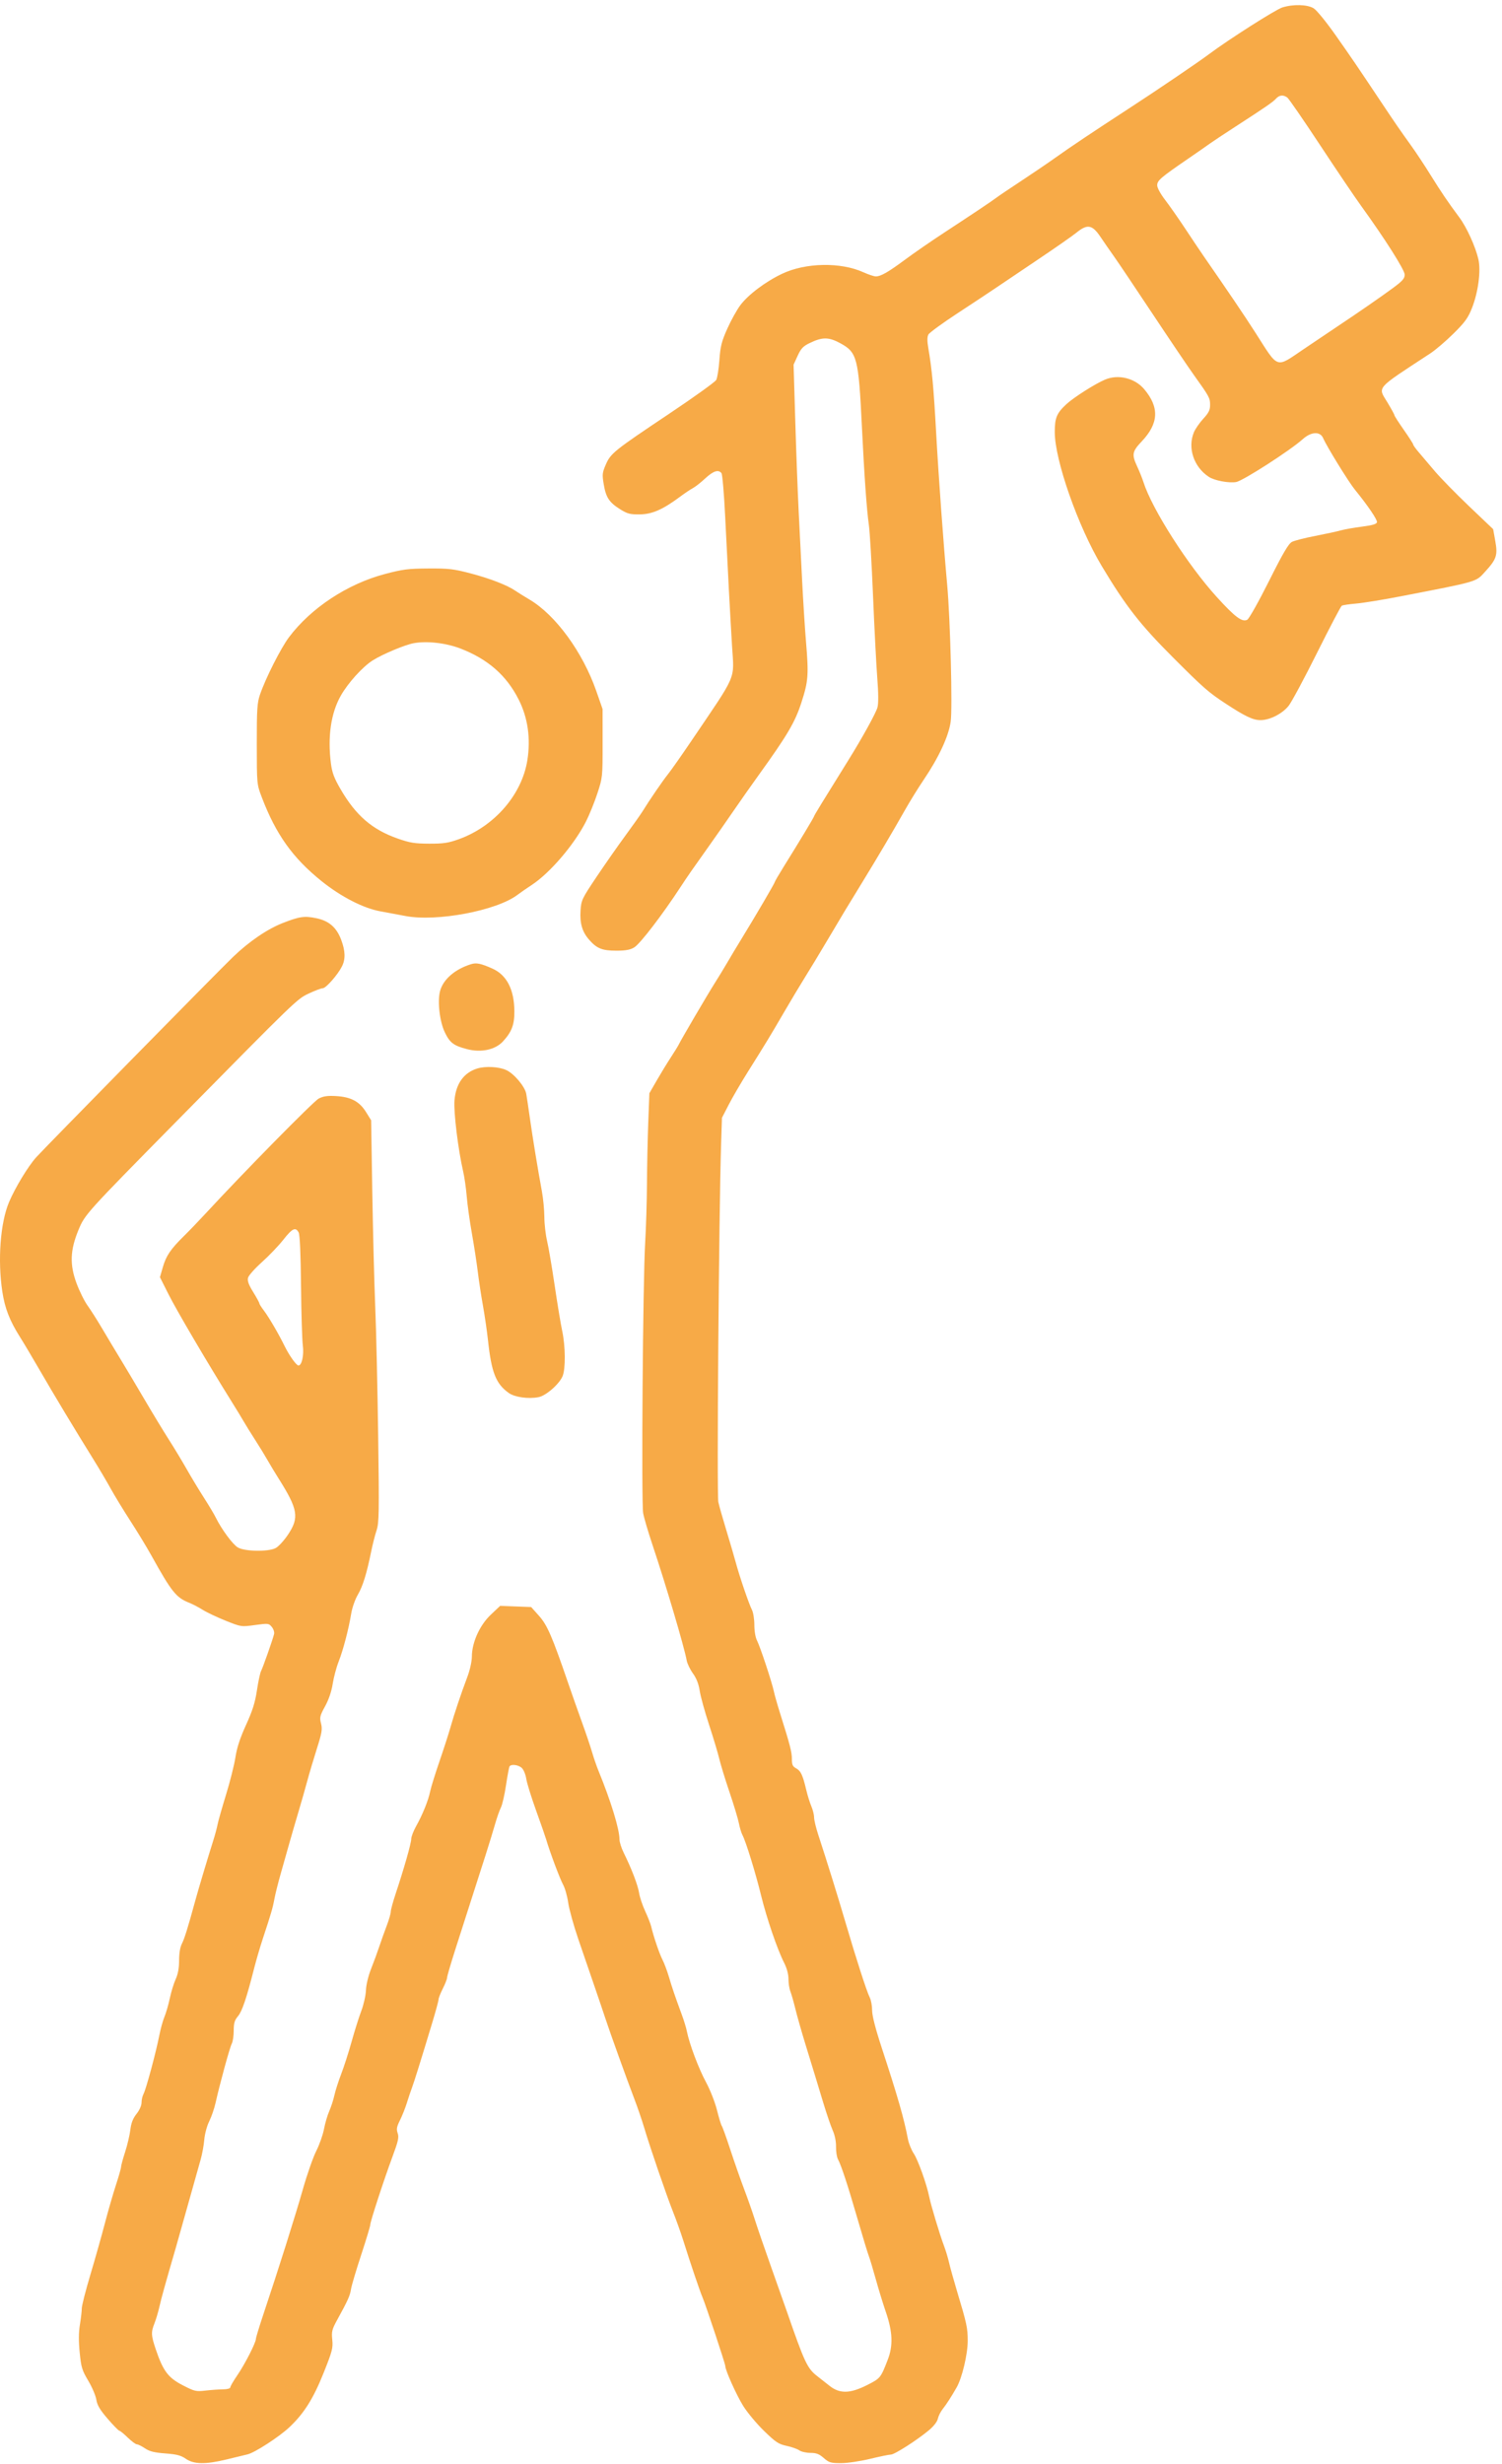 <?xml version="1.0" encoding="UTF-8"?> <svg xmlns="http://www.w3.org/2000/svg" width="267" height="438" viewBox="0 0 267 438" fill="none"> <path fill-rule="evenodd" clip-rule="evenodd" d="M227.948 1.325C226.764 1.695 218.399 7.024 214.958 9.598C212.968 11.089 205.681 16.03 200.592 19.341C194.247 23.469 190.282 26.122 187.649 28.002C186.314 28.955 183.583 30.813 181.581 32.131C179.578 33.449 177.598 34.784 177.181 35.098C176.258 35.793 173.22 37.827 167.775 41.395C165.522 42.871 162.449 44.993 160.947 46.11C157.938 48.349 156.574 49.133 155.689 49.133C155.367 49.133 154.37 48.801 153.474 48.395C149.432 46.564 143.204 46.68 139.026 48.665C136.072 50.067 132.999 52.382 131.598 54.258C130.977 55.09 129.933 56.974 129.278 58.444C128.271 60.705 128.055 61.565 127.881 64.001C127.767 65.587 127.514 67.178 127.319 67.537C127.123 67.896 123.353 70.604 118.94 73.556C109.112 80.131 108.557 80.577 107.683 82.596C107.059 84.038 107.027 84.354 107.329 86.132C107.721 88.444 108.311 89.328 110.281 90.552C111.54 91.334 112.027 91.458 113.741 91.436C115.928 91.408 117.844 90.566 120.894 88.292C121.729 87.67 122.753 86.983 123.17 86.766C123.587 86.549 124.571 85.775 125.357 85.047C126.803 83.708 127.704 83.414 128.251 84.104C128.416 84.312 128.715 87.828 128.914 91.917C129.405 101.969 129.779 109.015 130.131 114.826C130.506 121.016 131.164 119.482 122.896 131.704C121.159 134.27 119.301 136.916 118.766 137.584C117.816 138.768 115.42 142.266 114.232 144.202C113.905 144.734 112.536 146.672 111.189 148.507C109.841 150.343 107.52 153.665 106.03 155.889C103.442 159.751 103.315 160.018 103.199 161.852C103.052 164.149 103.493 165.641 104.738 167.058C106.098 168.607 107.055 168.99 109.576 168.988C111.219 168.987 112.036 168.838 112.739 168.409C113.805 167.759 117.752 162.606 121.046 157.564C122.224 155.761 122.915 154.766 126.07 150.328C127.257 148.659 129.212 145.86 130.414 144.108C131.616 142.355 133.632 139.488 134.893 137.736C139.968 130.684 141.335 128.363 142.456 124.893C143.692 121.072 143.772 120.008 143.278 114.068C143.076 111.648 142.769 106.801 142.594 103.296C142.42 99.791 142.14 94.193 141.972 90.855C141.805 87.517 141.533 80.294 141.369 74.803L141.07 64.82L141.792 63.242C142.385 61.949 142.768 61.541 143.923 60.983C146.203 59.879 147.32 59.889 149.417 61.035C152.357 62.64 152.622 63.667 153.206 75.683C153.632 84.461 154.07 90.665 154.449 93.279C154.618 94.445 154.952 100.112 155.191 105.871C155.429 111.631 155.77 118.222 155.948 120.518C156.161 123.267 156.171 125.058 155.976 125.763C155.695 126.779 153.265 131.18 150.789 135.156C146.245 142.454 144.714 144.959 144.714 145.091C144.714 145.246 142.135 149.53 139.308 154.069C138.443 155.459 137.735 156.674 137.735 156.769C137.735 156.96 134.281 162.858 131.823 166.865C130.953 168.284 129.806 170.195 129.275 171.113C128.743 172.031 127.745 173.67 127.057 174.754C125.769 176.787 121.03 184.869 120.653 185.678C120.536 185.928 119.904 186.952 119.249 187.954C118.594 188.955 117.467 190.799 116.747 192.05L115.436 194.326L115.237 199.484C115.127 202.321 115.024 207.237 115.006 210.408C114.989 213.579 114.845 218.29 114.687 220.876C114.282 227.467 113.988 267.099 114.33 268.971C114.482 269.805 115.225 272.331 115.98 274.584C118.365 281.695 121.631 292.733 122.071 295.163C122.171 295.718 122.671 296.754 123.183 297.466C123.81 298.339 124.201 299.344 124.383 300.554C124.532 301.541 125.278 304.246 126.04 306.566C126.802 308.885 127.621 311.616 127.861 312.635C128.1 313.653 128.921 316.329 129.685 318.582C130.45 320.835 131.198 323.318 131.349 324.099C131.5 324.881 131.783 325.818 131.978 326.183C132.582 327.312 134.302 332.879 135.271 336.842C136.281 340.967 138.16 346.471 139.385 348.889C139.874 349.854 140.162 350.925 140.162 351.778C140.162 352.524 140.315 353.518 140.502 353.988C140.689 354.458 141.091 355.866 141.395 357.118C141.7 358.37 142.516 361.237 143.209 363.49C144.82 368.729 145.082 369.588 146.356 373.807C146.935 375.726 147.688 377.926 148.029 378.695C148.41 379.554 148.636 380.676 148.615 381.602C148.597 382.431 148.749 383.423 148.954 383.806C149.553 384.926 150.702 388.426 152.445 394.44C153.339 397.528 154.23 400.463 154.425 400.964C154.62 401.465 155.175 403.308 155.659 405.06C156.142 406.813 156.959 409.475 157.474 410.977C158.688 414.52 158.782 416.951 157.802 419.473C156.547 422.704 156.505 422.756 154.154 423.949C151.126 425.487 149.271 425.529 147.476 424.101C146.793 423.558 145.814 422.788 145.299 422.389C143.507 421 143.044 420.018 139.857 410.826C139.539 409.908 138.307 406.426 137.12 403.088C135.933 399.75 134.618 395.927 134.198 394.592C133.778 393.257 132.916 390.799 132.281 389.13C131.647 387.461 130.547 384.321 129.837 382.151C129.127 379.982 128.44 378.07 128.312 377.903C128.183 377.736 127.795 376.465 127.45 375.078C127.097 373.659 126.235 371.469 125.478 370.071C124.178 367.667 122.517 363.242 122.098 361.063C121.986 360.478 121.591 359.181 121.222 358.18C120.009 354.892 119.484 353.352 118.902 351.382C118.586 350.313 118.073 348.947 117.762 348.347C117.216 347.293 116.172 344.219 115.76 342.453C115.65 341.981 115.168 340.752 114.69 339.722C114.211 338.692 113.724 337.235 113.608 336.484C113.395 335.105 112.261 332.142 110.877 329.349C110.462 328.512 110.122 327.442 110.122 326.972C110.122 325.145 108.588 320.127 106.396 314.789C106.054 313.955 105.536 312.453 105.245 311.451C104.955 310.45 104.149 308.06 103.453 306.141C102.758 304.222 101.651 301.081 100.993 299.162C98.146 290.862 97.281 288.865 95.824 287.232L94.421 285.659L91.665 285.554L88.908 285.448L87.242 287.025C85.275 288.885 83.896 291.935 83.881 294.459C83.876 295.341 83.536 296.865 83.069 298.1C81.95 301.064 80.724 304.723 80.07 307.051C79.766 308.136 78.885 310.867 78.112 313.12C77.339 315.373 76.599 317.763 76.466 318.43C76.156 319.99 75.124 322.553 73.994 324.57C73.504 325.444 73.103 326.481 73.103 326.876C73.103 327.634 71.832 332.103 70.348 336.567C69.861 338.031 69.462 339.498 69.462 339.826C69.462 340.154 69.136 341.277 68.737 342.322C68.338 343.367 67.741 345.041 67.409 346.043C67.078 347.044 66.426 348.819 65.961 349.987C65.467 351.23 65.089 352.804 65.051 353.78C65.015 354.698 64.648 356.337 64.235 357.421C63.822 358.506 63.046 360.964 62.51 362.883C61.975 364.802 61.142 367.397 60.658 368.648C60.175 369.9 59.629 371.605 59.445 372.436C59.261 373.268 58.849 374.541 58.529 375.265C58.209 375.989 57.787 377.425 57.593 378.456C57.398 379.487 56.779 381.24 56.217 382.352C55.655 383.464 54.581 386.536 53.831 389.179C52.489 393.904 49.471 403.459 46.832 411.341C46.094 413.543 45.491 415.527 45.491 415.749C45.491 416.416 43.527 420.259 42.191 422.204C41.504 423.206 40.941 424.179 40.94 424.366C40.94 424.563 40.396 424.712 39.65 424.717C38.941 424.723 37.541 424.822 36.54 424.937C34.826 425.134 34.587 425.078 32.462 423.979C29.898 422.653 28.997 421.455 27.707 417.654C26.855 415.143 26.825 414.568 27.461 412.978C27.724 412.32 28.12 410.986 28.34 410.014C28.697 408.436 29.376 405.995 31.238 399.599C31.553 398.514 32.574 394.895 33.507 391.558C34.439 388.22 35.416 384.746 35.677 383.837C35.939 382.928 36.225 381.358 36.312 380.347C36.403 379.309 36.785 377.884 37.193 377.07C37.59 376.278 38.104 374.776 38.335 373.732C39.076 370.396 40.849 363.923 41.203 363.26C41.392 362.908 41.546 361.87 41.546 360.954C41.546 359.62 41.697 359.109 42.306 358.386C43.043 357.51 43.834 355.163 45.187 349.836C45.547 348.417 46.248 346.027 46.745 344.525C48.201 340.12 48.484 339.149 48.779 337.546C48.932 336.712 49.426 334.732 49.875 333.147C50.324 331.561 51.04 329.035 51.464 327.533C51.889 326.031 52.624 323.505 53.097 321.92C53.571 320.334 54.252 317.945 54.611 316.61C54.97 315.274 55.738 312.689 56.317 310.865C57.225 308.005 57.329 307.383 57.068 306.356C56.794 305.278 56.863 304.987 57.788 303.301C58.437 302.117 58.931 300.664 59.143 299.314C59.327 298.146 59.799 296.371 60.193 295.369C61.003 293.311 61.973 289.608 62.434 286.811C62.605 285.776 63.13 284.278 63.6 283.482C64.484 281.986 65.183 279.731 65.981 275.798C66.235 274.546 66.665 272.851 66.938 272.032C67.383 270.697 67.412 268.948 67.224 255.191C67.109 246.749 66.874 236.427 66.702 232.255C66.529 228.083 66.295 218.923 66.181 211.901L65.973 199.133L65.062 197.667C63.895 195.788 62.378 194.982 59.724 194.831C58.2 194.745 57.467 194.852 56.647 195.281C55.729 195.761 43.218 208.476 36.538 215.718C35.383 216.97 33.676 218.745 32.743 219.663C30.331 222.036 29.535 223.208 28.947 225.242L28.431 227.029L29.972 230.097C31.381 232.904 36.852 242.211 41.052 248.944C41.989 250.446 43.029 252.153 43.362 252.737C43.696 253.321 44.586 254.755 45.339 255.923C46.092 257.091 47.083 258.708 47.541 259.517C47.999 260.325 48.874 261.781 49.486 262.75C52.989 268.3 53.233 269.75 51.18 272.812C50.471 273.87 49.481 274.94 48.98 275.191C47.632 275.865 43.493 275.789 42.278 275.067C41.36 274.522 39.386 271.843 38.343 269.729C38.055 269.145 37.122 267.582 36.269 266.255C35.417 264.928 34.036 262.642 33.202 261.174C32.367 259.705 30.92 257.308 29.985 255.848C29.051 254.387 27.085 251.144 25.616 248.64C24.148 246.137 22.238 242.928 21.372 241.51C20.506 240.091 19.073 237.702 18.188 236.2C17.303 234.698 16.125 232.843 15.571 232.077C15.016 231.312 14.135 229.537 13.613 228.133C12.366 224.775 12.459 222.226 13.962 218.601C15.095 215.869 15.309 215.633 31.361 199.341C52.816 177.565 52.784 177.596 54.897 176.597C55.982 176.085 57.096 175.665 57.373 175.665C57.931 175.665 60.001 173.319 60.773 171.811C61.437 170.513 61.399 169.054 60.648 167.047C59.829 164.859 58.477 163.684 56.245 163.22C54.131 162.781 53.261 162.903 50.309 164.053C47.526 165.137 44.271 167.356 41.395 170.128C38.732 172.695 8.122 203.853 6.444 205.705C5.005 207.293 2.686 211.121 1.6 213.7C0.057 217.366 -0.438 224.004 0.414 229.599C0.869 232.586 1.724 234.772 3.588 237.717C4.222 238.718 5.806 241.381 7.109 243.634C9.621 247.979 13.397 254.252 16.515 259.261C17.555 260.93 18.968 263.319 19.657 264.571C20.346 265.822 21.924 268.417 23.166 270.336C24.407 272.255 26.068 274.986 26.856 276.405C30.514 282.991 31.308 283.984 33.657 284.91C34.241 285.14 35.31 285.7 36.034 286.155C36.757 286.609 38.592 287.479 40.111 288.087C42.873 289.192 42.876 289.193 45.321 288.86C47.682 288.539 47.786 288.551 48.321 289.204C48.643 289.598 48.807 290.14 48.712 290.501C48.407 291.664 46.722 296.439 46.414 297.014C46.245 297.33 45.914 298.872 45.678 300.441C45.35 302.627 44.896 304.07 43.736 306.614C42.676 308.94 42.112 310.66 41.853 312.358C41.649 313.691 40.893 316.695 40.174 319.033C39.454 321.372 38.776 323.763 38.667 324.347C38.559 324.931 38.209 326.228 37.89 327.23C36.995 330.04 35.263 335.828 34.712 337.85C33.422 342.581 32.783 344.637 32.33 345.514C32.02 346.112 31.837 347.215 31.837 348.472C31.837 349.831 31.641 350.905 31.228 351.811C30.894 352.545 30.424 354.073 30.185 355.207C29.945 356.342 29.519 357.816 29.238 358.483C28.957 359.151 28.541 360.653 28.314 361.821C27.74 364.77 25.957 371.393 25.521 372.194C25.323 372.558 25.161 373.256 25.161 373.745C25.161 374.271 24.798 375.091 24.27 375.754C23.63 376.56 23.32 377.361 23.167 378.603C23.05 379.553 22.632 381.325 22.237 382.54C21.843 383.755 21.52 384.943 21.52 385.181C21.52 385.419 21.104 386.882 20.596 388.433C20.089 389.985 19.21 393.029 18.645 395.199C18.079 397.368 16.925 401.46 16.079 404.291C15.233 407.122 14.541 409.826 14.541 410.301C14.541 410.776 14.391 412.078 14.208 413.195C13.978 414.592 13.966 416.144 14.166 418.173C14.427 420.813 14.585 421.334 15.686 423.179C16.361 424.312 17.008 425.827 17.122 426.545C17.282 427.545 17.758 428.347 19.149 429.959C20.148 431.118 21.075 432.066 21.207 432.066C21.339 432.066 22.009 432.612 22.697 433.28C23.385 433.947 24.121 434.493 24.332 434.493C24.544 434.493 25.192 434.814 25.773 435.205C26.584 435.752 27.423 435.962 29.385 436.11C31.42 436.264 32.164 436.458 33.042 437.067C34.453 438.045 36.554 438.079 40.245 437.186C41.712 436.831 43.407 436.421 44.012 436.274C45.322 435.957 49.676 433.127 51.471 431.425C54.042 428.989 55.692 426.369 57.5 421.857C59.068 417.941 59.217 417.373 59.065 415.9C58.915 414.441 59.009 414.068 59.968 412.321C61.83 408.93 62.226 408.049 62.394 406.92C62.484 406.314 63.292 403.586 64.19 400.858C65.087 398.129 65.821 395.697 65.821 395.453C65.821 394.884 68.242 387.473 69.796 383.282C70.796 380.587 70.944 379.908 70.691 379.181C70.444 378.472 70.519 378.045 71.097 376.892C71.486 376.113 72.038 374.725 72.323 373.807C72.607 372.889 73.02 371.66 73.241 371.076C73.636 370.027 74.751 366.453 76.871 359.437C77.469 357.458 77.958 355.644 77.958 355.407C77.958 355.168 78.3 354.3 78.717 353.477C79.134 352.654 79.475 351.779 79.475 351.534C79.475 351.289 80.168 348.929 81.015 346.29C82.724 340.963 84.605 335.094 86.299 329.809C86.914 327.89 87.683 325.381 88.009 324.234C88.335 323.088 88.799 321.766 89.041 321.298C89.283 320.83 89.691 319.054 89.946 317.351C90.202 315.649 90.485 314.137 90.575 313.992C90.863 313.525 92.201 313.708 92.786 314.293C93.097 314.605 93.443 315.464 93.554 316.204C93.665 316.942 94.442 319.453 95.281 321.782C96.121 324.11 96.927 326.426 97.074 326.926C97.733 329.177 99.54 334.006 100.095 334.999C100.431 335.601 100.841 337.045 101.005 338.208C101.17 339.37 101.98 342.292 102.804 344.699C103.629 347.107 104.914 350.852 105.659 353.022C106.405 355.191 107.285 357.785 107.613 358.787C108.427 361.264 111.462 369.697 112.752 373.067C113.331 374.579 114.126 376.901 114.519 378.225C115.556 381.722 118.475 390.233 119.664 393.226C120.228 394.645 121.032 396.898 121.451 398.233C122.716 402.267 124.411 407.274 124.876 408.354C125.448 409.683 128.935 420.189 128.935 420.585C128.935 421.33 130.912 425.734 132.115 427.666C132.842 428.834 134.506 430.83 135.813 432.101C137.887 434.117 138.396 434.456 139.812 434.759C140.704 434.95 141.724 435.31 142.079 435.558C142.434 435.807 143.325 436.011 144.058 436.011C145.108 436.011 145.613 436.205 146.429 436.921C147.361 437.739 147.672 437.831 149.503 437.831C150.638 437.831 152.928 437.494 154.671 437.072C156.392 436.655 158.054 436.314 158.365 436.314C159.004 436.314 162.954 433.789 165.098 432.01C165.963 431.292 166.593 430.487 166.712 429.946C166.819 429.459 167.204 428.687 167.568 428.23C168.215 427.419 169.073 426.091 170.046 424.395C171.015 422.707 172.023 418.48 172.023 416.102C172.023 413.782 171.874 413.096 170.053 407.033C169.502 405.197 168.896 403.012 168.706 402.178C168.517 401.343 168.102 399.978 167.784 399.143C167.073 397.273 165.468 391.934 165.183 390.496C164.752 388.314 163.2 383.966 162.444 382.824C162.013 382.173 161.541 381.005 161.394 380.227C160.707 376.591 159.567 372.622 156.72 363.945C155.613 360.572 155.028 358.283 155.029 357.33C155.03 356.53 154.84 355.505 154.607 355.055C154.088 354.049 152.22 348.271 150.327 341.819C148.951 337.13 146.991 330.821 145.462 326.162C145.05 324.908 144.714 323.504 144.714 323.042C144.714 322.581 144.495 321.696 144.227 321.076C143.96 320.455 143.548 319.128 143.312 318.127C142.697 315.517 142.343 314.77 141.508 314.323C140.907 314.002 140.769 313.692 140.769 312.665C140.769 311.439 140.447 310.196 138.647 304.472C138.175 302.97 137.69 301.263 137.57 300.679C137.24 299.081 135.129 292.698 134.577 291.631C134.29 291.075 134.094 289.945 134.094 288.845C134.094 287.827 133.905 286.626 133.674 286.175C133.127 285.106 131.485 280.296 130.78 277.694C130.474 276.568 129.724 274.008 129.113 272.005C128.501 270.002 127.863 267.754 127.694 267.01C127.405 265.737 127.793 215.53 128.186 203.339L128.336 198.697L129.541 196.36C130.203 195.074 131.738 192.442 132.951 190.51C136.134 185.439 136.921 184.143 139.383 179.913C140.597 177.827 142.274 175.028 143.11 173.692C143.946 172.357 145.72 169.422 147.053 167.169C149.74 162.624 150.635 161.139 153.362 156.7C155.846 152.657 158.811 147.639 160.803 144.108C161.697 142.522 163.215 140.064 164.175 138.646C166.879 134.65 168.623 130.904 168.998 128.284C169.335 125.93 168.929 110.068 168.376 103.965C167.698 96.484 166.846 84.741 166.411 76.897C165.962 68.793 165.673 65.689 165.009 61.808C164.805 60.613 164.813 59.88 165.036 59.465C165.213 59.133 167.575 57.41 170.284 55.637C172.992 53.864 175.96 51.9 176.878 51.274C177.795 50.647 181.141 48.393 184.312 46.265C187.483 44.136 190.646 41.931 191.342 41.364C193.286 39.78 194.151 39.925 195.602 42.078C196.248 43.038 197.359 44.642 198.07 45.644C198.782 46.645 201.854 51.219 204.898 55.809C207.942 60.398 211.246 65.29 212.24 66.679C214.981 70.509 215.107 70.742 215.109 71.973C215.11 72.887 214.867 73.382 213.9 74.431C213.235 75.153 212.484 76.238 212.231 76.841C211.072 79.617 212.216 83.024 214.896 84.772C215.905 85.43 218.43 85.905 219.739 85.684C220.941 85.481 229.331 80.083 231.572 78.071C233.081 76.717 234.667 76.635 235.207 77.883C235.856 79.384 239.727 85.665 240.858 87.053C243.125 89.833 244.857 92.387 244.774 92.828C244.713 93.157 243.979 93.374 242.113 93.613C240.696 93.795 238.99 94.097 238.323 94.285C237.655 94.474 235.615 94.915 233.789 95.267C231.964 95.618 230.107 96.094 229.664 96.323C229.05 96.64 228.076 98.302 225.575 103.296C223.77 106.902 222.035 109.99 221.72 110.158C220.817 110.642 219.55 109.699 216.301 106.122C211.137 100.44 204.8 90.513 203.264 85.701C203.052 85.036 202.56 83.807 202.17 82.97C201.152 80.783 201.241 80.273 202.968 78.448C205.985 75.258 206.119 72.413 203.404 69.187C201.742 67.212 198.806 66.486 196.453 67.469C194.724 68.192 190.871 70.637 189.582 71.83C187.839 73.444 187.498 74.26 187.499 76.806C187.5 81.811 191.631 93.588 195.858 100.635C200.148 107.789 202.673 111.023 208.593 116.943C213.976 122.327 214.814 123.06 217.898 125.082C221.392 127.373 222.789 128.029 224.125 128.007C225.786 127.98 227.979 126.847 229.083 125.447C229.609 124.779 231.876 120.549 234.122 116.047C236.368 111.546 238.345 107.776 238.517 107.67C238.688 107.564 239.842 107.391 241.082 107.287C242.321 107.182 245.826 106.613 248.87 106.023C262.925 103.299 262.307 103.479 264.015 101.604C266.037 99.384 266.259 98.708 265.803 96.158L265.43 94.067L261.131 89.968C258.767 87.714 256.013 84.895 255.012 83.705C254.01 82.515 252.747 81.026 252.205 80.396C251.662 79.766 251.219 79.149 251.219 79.024C251.219 78.9 250.468 77.726 249.55 76.416C248.632 75.106 247.881 73.935 247.881 73.815C247.881 73.695 247.319 72.666 246.632 71.529C244.911 68.681 244.367 69.303 254.253 62.82C255.171 62.218 257.026 60.633 258.375 59.298C260.413 57.281 260.968 56.515 261.658 54.767C262.777 51.93 263.277 48.136 262.802 46.08C262.283 43.831 260.729 40.414 259.429 38.665C257.386 35.915 256.19 34.151 254.284 31.079C253.249 29.41 251.692 27.057 250.824 25.85C248.836 23.085 248.152 22.093 245.644 18.335C241.13 11.569 240.327 10.389 237.457 6.307C235.759 3.891 234.055 1.803 233.513 1.472C232.386 0.785 229.888 0.719 227.948 1.325ZM228.844 17.348C229.118 17.557 231.727 21.346 234.643 25.769C237.558 30.191 240.831 35.039 241.917 36.541C246.213 42.482 249.702 47.986 249.702 48.821C249.702 49.501 249.32 49.938 247.653 51.168C245.501 52.756 241.345 55.633 237.882 57.933C236.751 58.684 234.03 60.514 231.835 62C226.69 65.483 227.366 65.705 223.172 59.146C221.254 56.147 218.157 51.567 214.044 45.644C213.464 44.809 211.991 42.613 210.769 40.764C209.547 38.914 207.908 36.569 207.126 35.552C206.307 34.488 205.704 33.383 205.704 32.948C205.704 32.09 206.304 31.573 211.166 28.238C212.918 27.037 214.693 25.802 215.11 25.495C215.527 25.188 217.507 23.875 219.51 22.578C225.023 19.007 226.283 18.139 226.836 17.528C227.425 16.877 228.141 16.813 228.844 17.348ZM68.4 102.039C61.758 103.799 55.283 108.068 51.377 113.262C49.922 115.197 47.21 120.561 46.214 123.474C45.717 124.925 45.644 126.076 45.649 132.274C45.655 139.374 45.659 139.414 46.521 141.68C49.044 148.31 52.033 152.506 57.173 156.634C60.647 159.424 64.631 161.463 67.653 161.998C68.731 162.189 70.716 162.559 72.063 162.821C77.572 163.89 88.217 161.893 91.946 159.092C92.514 158.665 93.661 157.87 94.496 157.325C97.732 155.211 102.028 150.202 104.14 146.08C104.738 144.912 105.655 142.659 106.177 141.073C107.114 138.229 107.127 138.11 107.122 132.119L107.118 126.047L106.02 122.893C103.597 115.931 98.789 109.335 94.124 106.572C93.16 106.001 92.03 105.298 91.613 105.009C90.19 104.025 87.134 102.838 83.682 101.93C80.631 101.128 79.762 101.027 76.138 101.049C72.549 101.071 71.59 101.194 68.4 102.039ZM81.852 115.28C86.739 117.165 90.052 120.072 92.216 124.378C93.836 127.599 94.357 131.259 93.747 135.124C92.778 141.258 87.89 146.894 81.565 149.17C79.691 149.845 78.827 149.975 76.29 149.966C73.715 149.957 72.865 149.818 70.676 149.048C66.139 147.452 63.249 144.95 60.53 140.264C59.398 138.313 59.036 137.345 58.826 135.713C58.215 130.973 58.824 126.773 60.571 123.675C61.842 121.422 64.451 118.532 66.237 117.4C67.989 116.288 71.97 114.617 73.559 114.327C75.894 113.899 79.282 114.289 81.852 115.28ZM83.724 171.391C80.88 172.282 78.821 174.053 78.24 176.11C77.731 177.908 78.14 181.552 79.067 183.489C79.962 185.359 80.627 185.864 83.017 186.489C85.523 187.143 88.031 186.607 89.4 185.125C90.966 183.429 91.452 182.148 91.437 179.761C91.412 175.882 90.073 173.293 87.507 172.158C85.448 171.248 84.679 171.092 83.724 171.391ZM84.874 189.922C82.455 190.652 81.034 192.629 80.791 195.602C80.622 197.681 81.434 204.331 82.335 208.244C82.571 209.267 82.856 211.265 82.97 212.684C83.083 214.102 83.492 217.038 83.878 219.207C84.264 221.377 84.738 224.449 84.93 226.035C85.122 227.62 85.537 230.351 85.853 232.103C86.168 233.856 86.566 236.587 86.737 238.172C87.364 243.989 88.144 245.972 90.448 247.613C91.5 248.362 93.89 248.698 95.722 248.355C97.041 248.107 99.406 246.049 100.002 244.63C100.553 243.319 100.523 239.336 99.94 236.599C99.68 235.378 99.074 231.716 98.593 228.462C98.112 225.208 97.507 221.658 97.249 220.573C96.991 219.488 96.773 217.576 96.765 216.325C96.757 215.073 96.561 213.025 96.331 211.773C95.577 207.673 94.692 202.279 94.191 198.726C93.92 196.806 93.629 194.868 93.545 194.419C93.303 193.123 91.368 190.834 89.982 190.204C88.68 189.613 86.33 189.484 84.874 189.922ZM53.087 219.075C53.304 219.48 53.454 222.839 53.51 228.558C53.559 233.428 53.703 238.198 53.83 239.157C54.058 240.868 53.655 242.724 53.056 242.724C52.677 242.724 51.412 240.944 50.574 239.234C49.498 237.039 47.774 234.092 46.876 232.914C46.448 232.353 46.098 231.791 46.098 231.665C46.098 231.539 45.604 230.636 45 229.658C44.201 228.364 43.953 227.677 44.088 227.137C44.191 226.729 45.302 225.476 46.557 224.352C47.812 223.229 49.522 221.441 50.356 220.379C51.962 218.336 52.543 218.058 53.087 219.075Z" fill="#F7AA47"></path> </svg> 